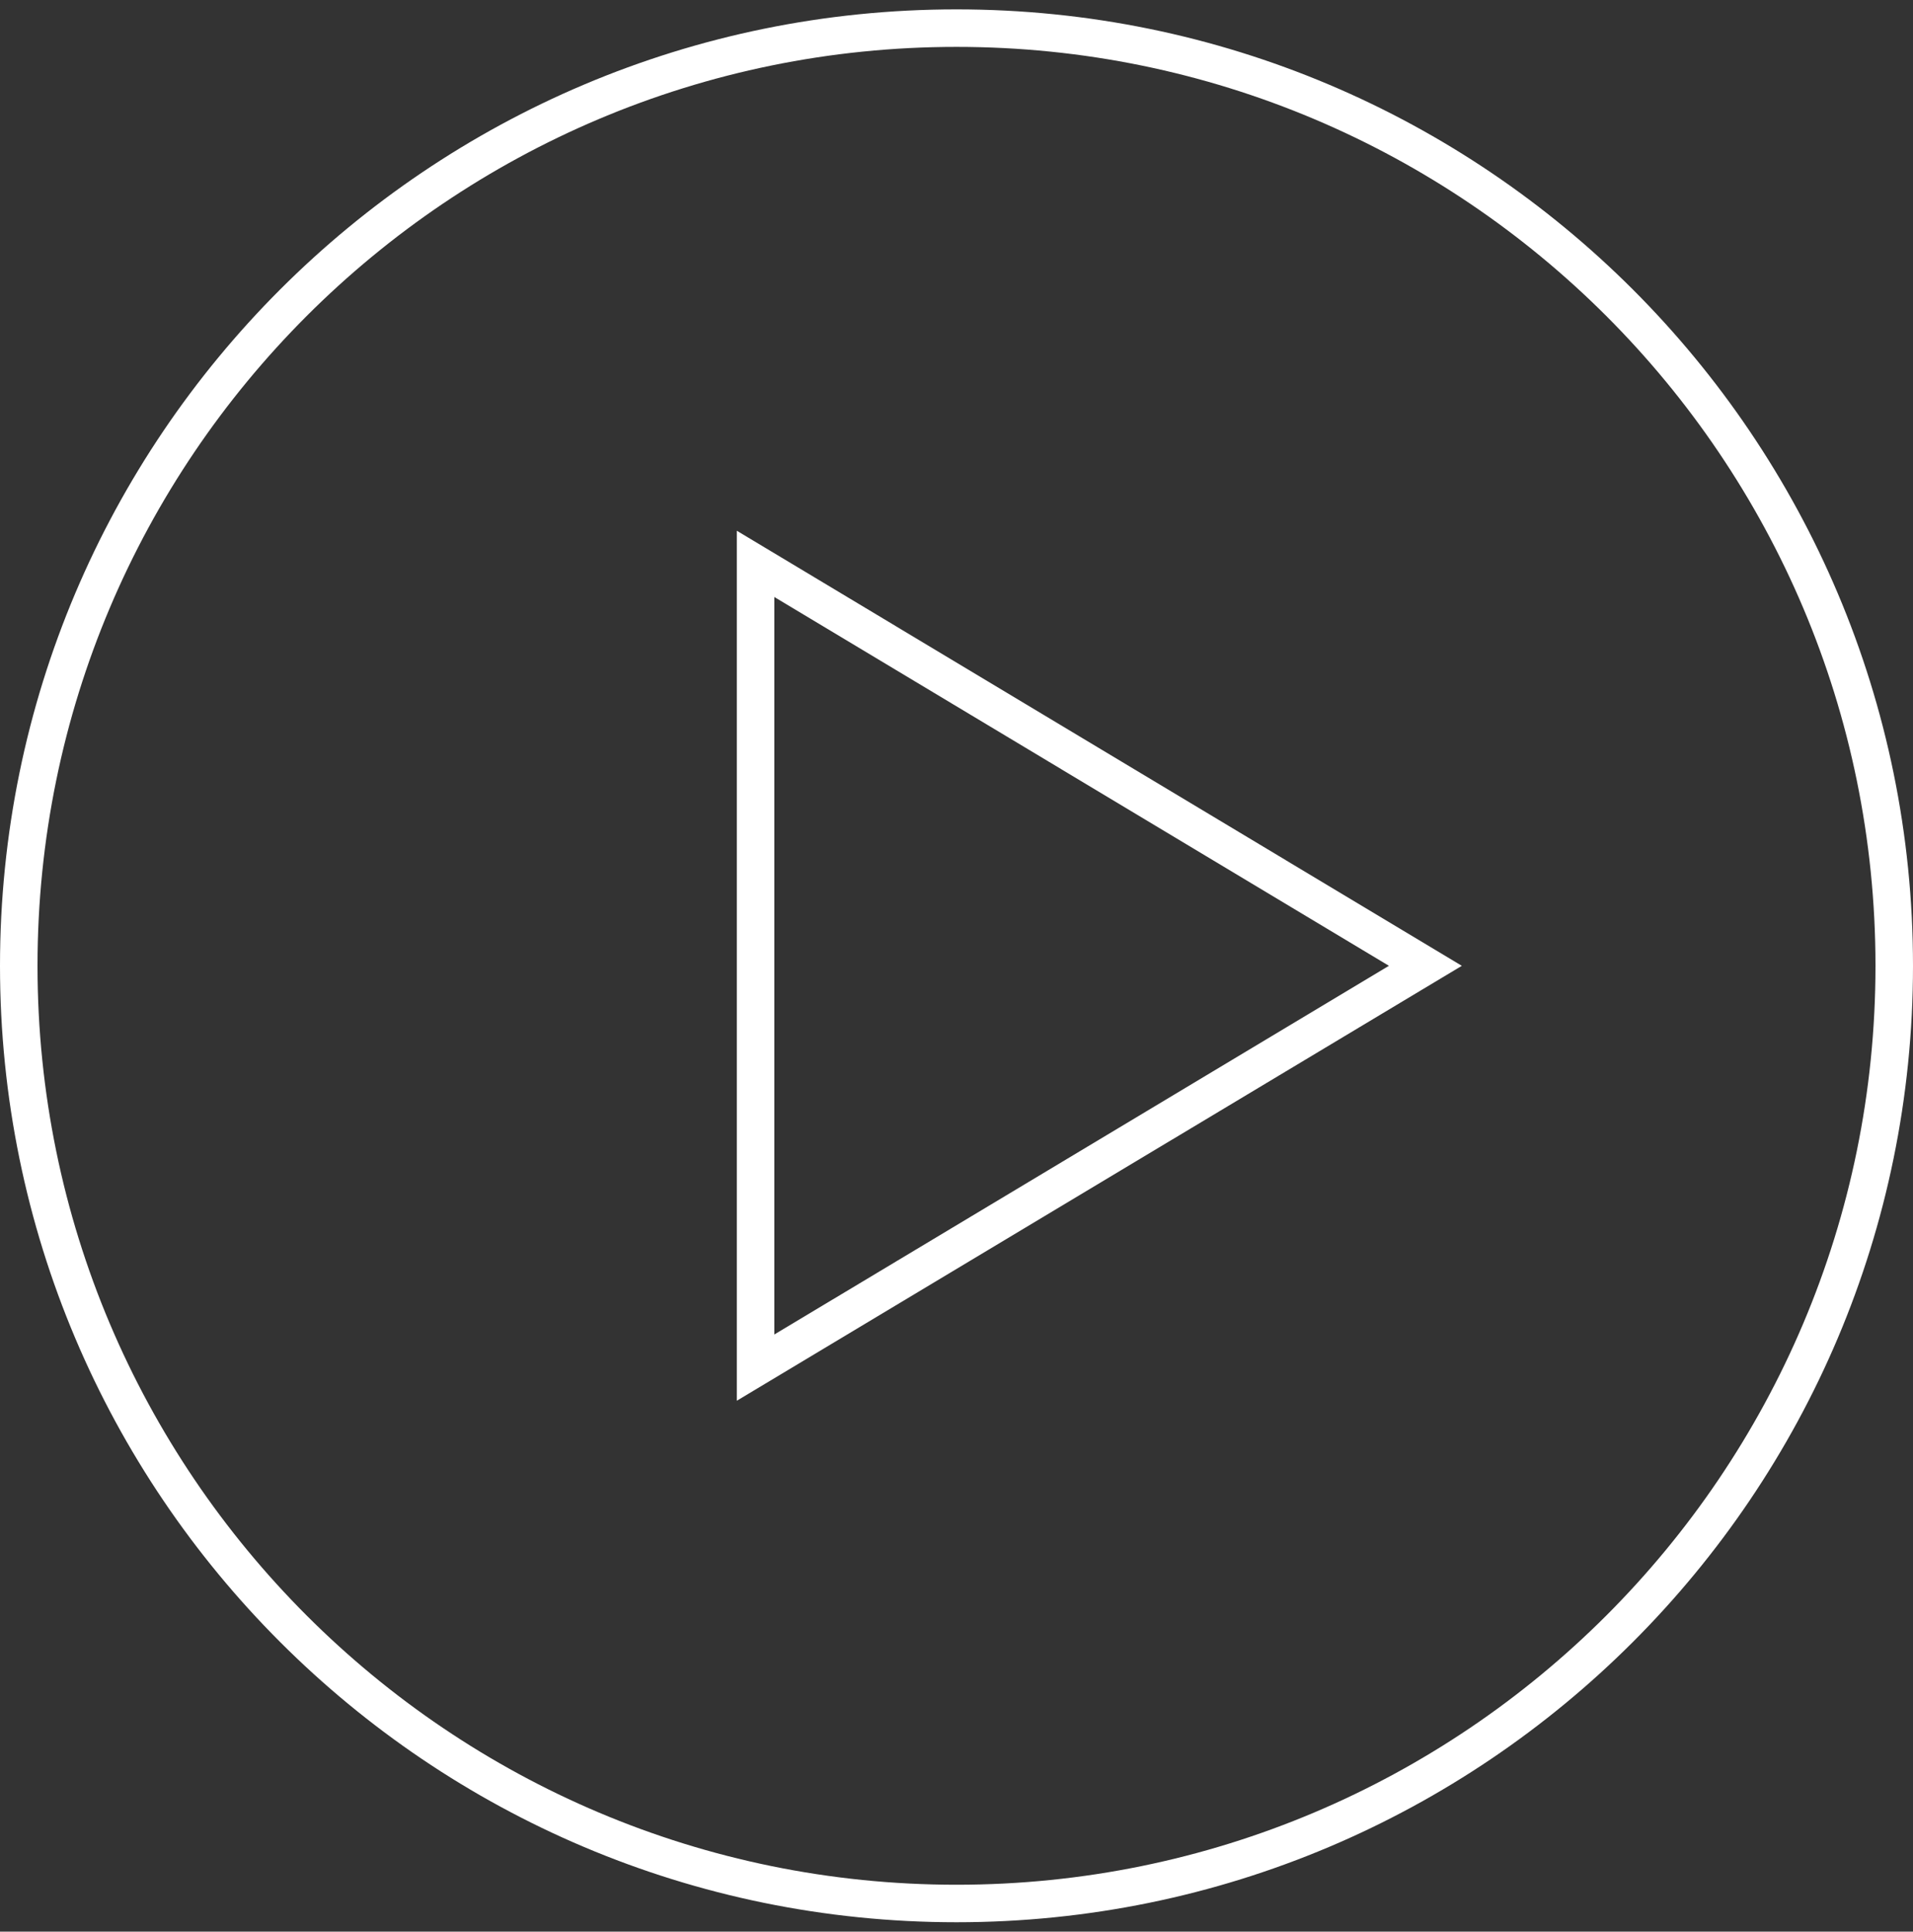 <svg enable-background="new 0 0 102 103" height="103" viewBox="0 0 102 103" width="102" xmlns="http://www.w3.org/2000/svg"><rect x="0" y="0" width="102" height="103" fill="#333333" stroke="none"/><g fill="none"><path d="m51 1.5c-27.616 0-50 22.383-50 50 0 27.604 22.384 50 50 50 27.615 0 50-22.396 50-50 0-27.617-22.385-50-50-50zm-10.714 71.426v-42.859l35.714 21.433z" stroke="#fff" stroke-miterlimit="10" stroke-width="2"/><path d="m0 0h102v103h-102z"/></g></svg>